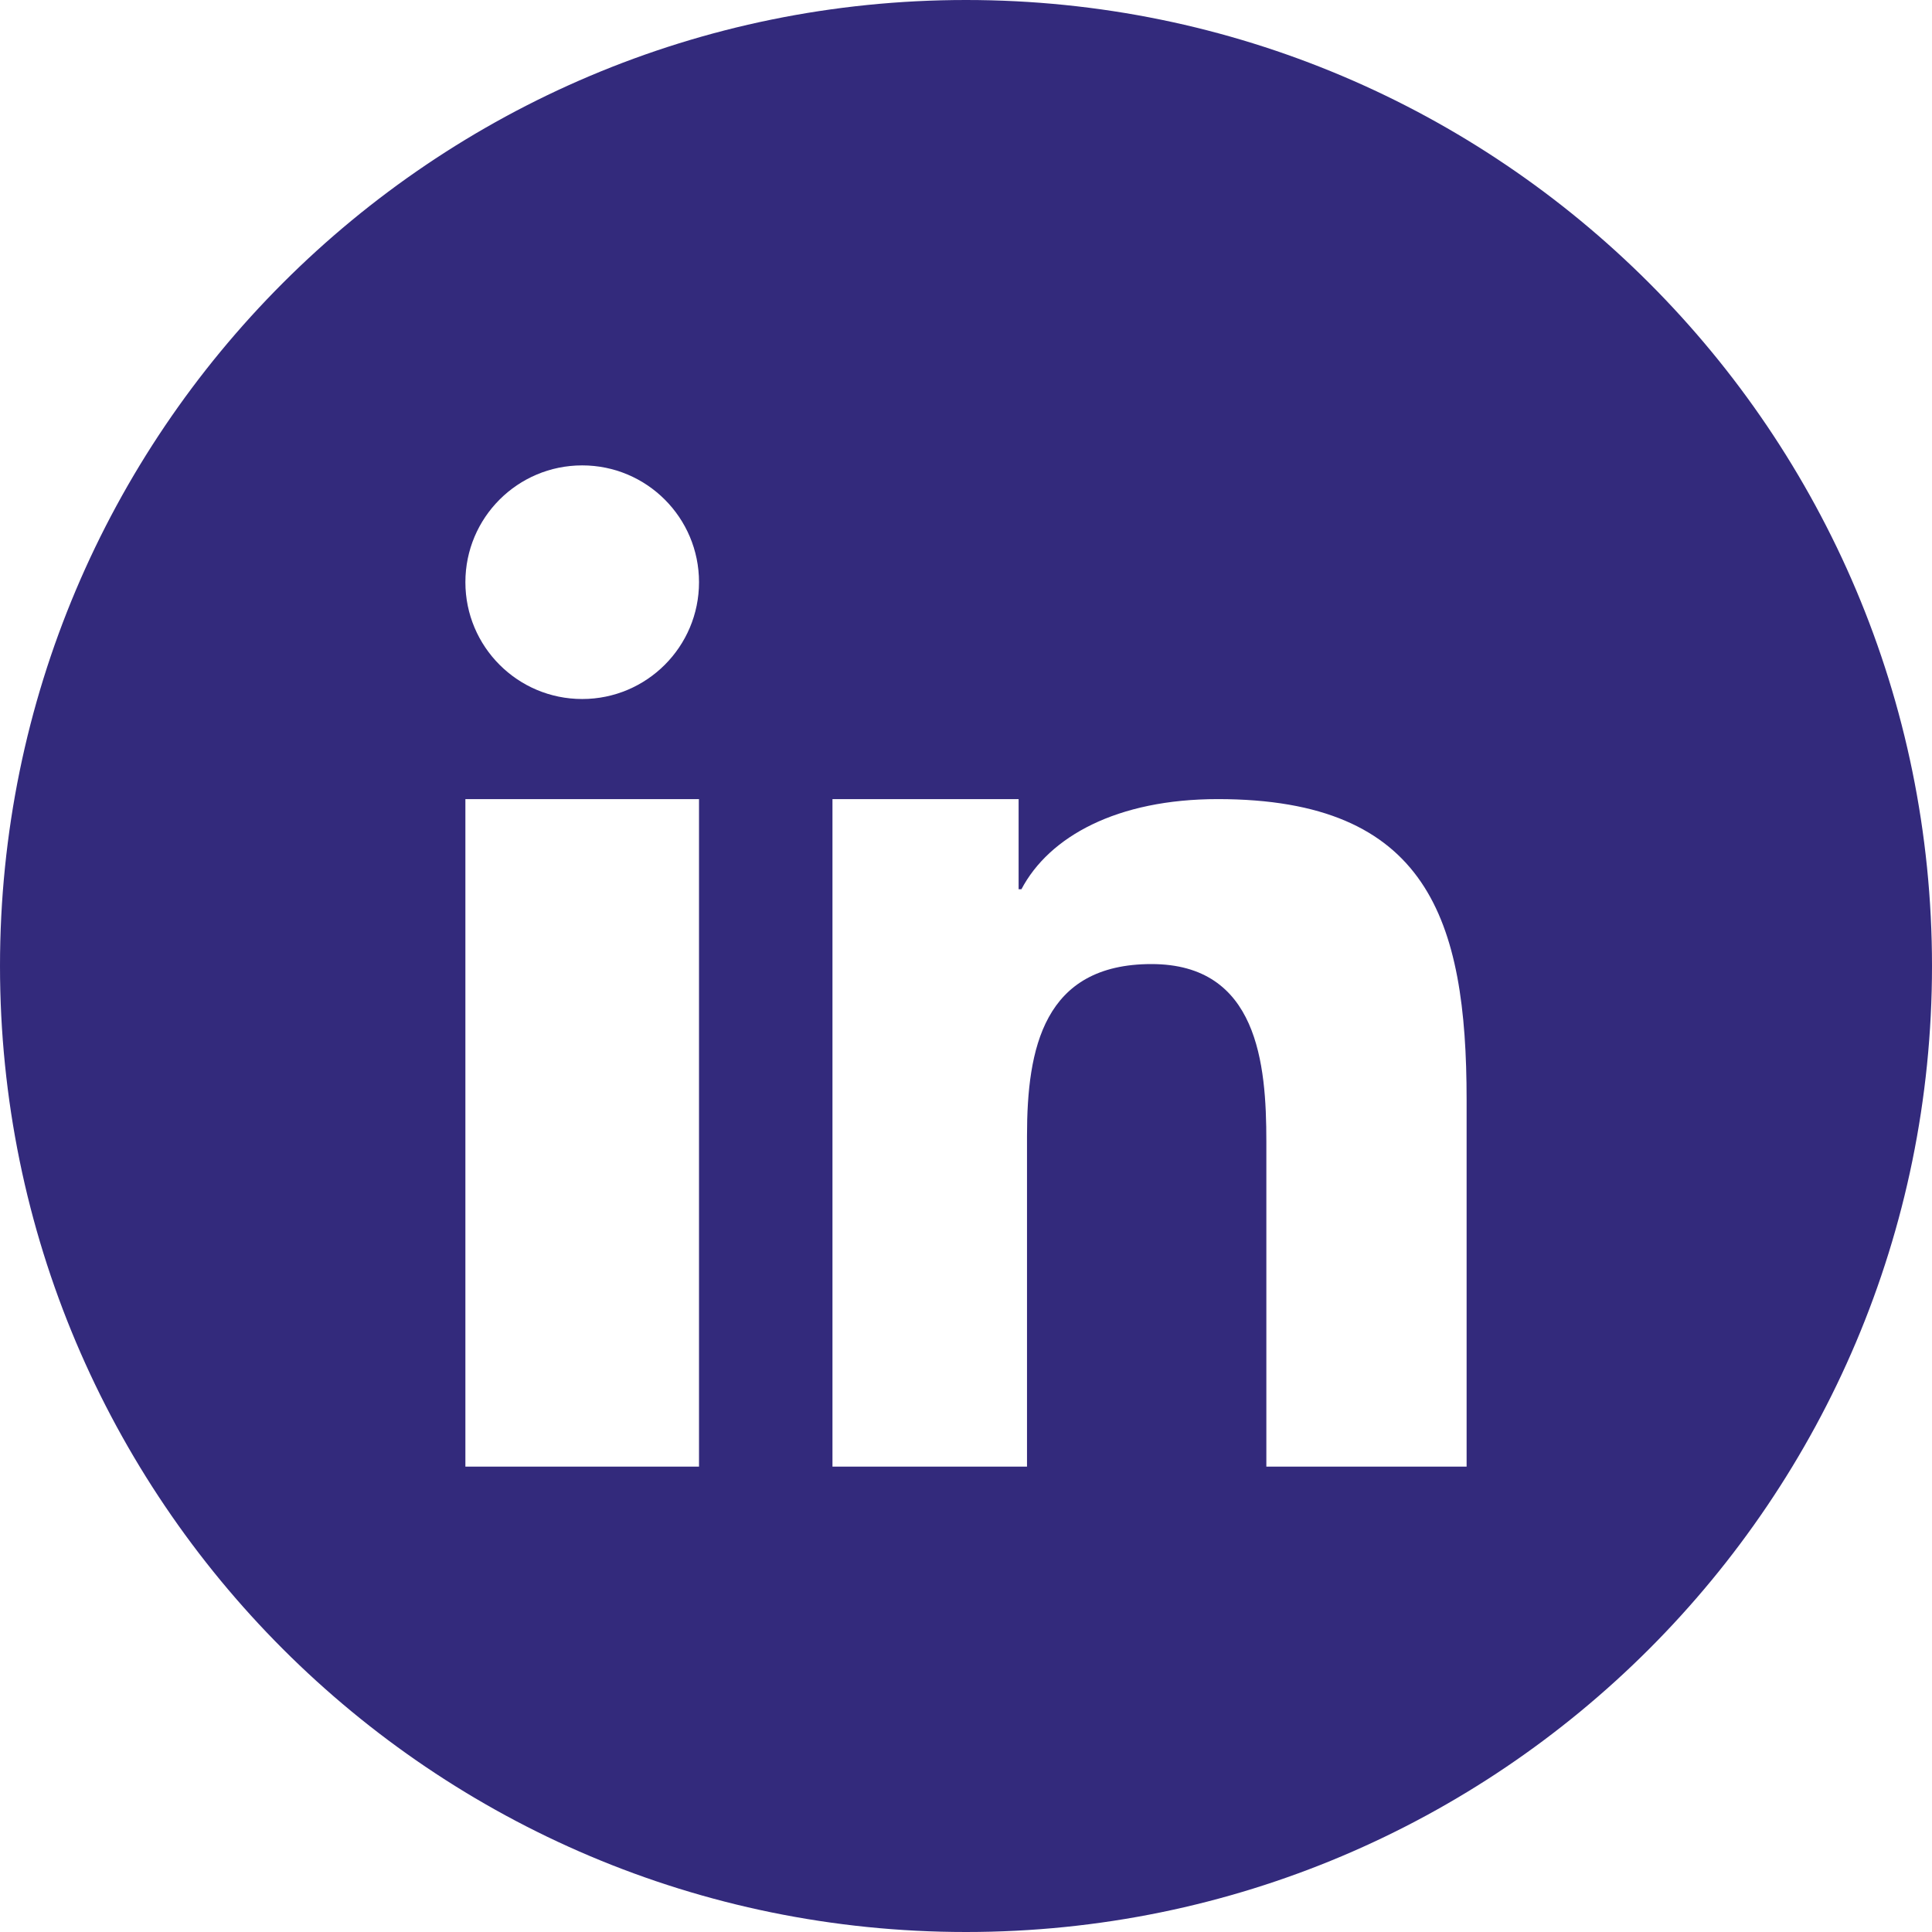 <svg width="26" height="26" viewBox="0 0 26 26" fill="none" xmlns="http://www.w3.org/2000/svg">
<path fill-rule="evenodd" clip-rule="evenodd" d="M0 13C0 5.82 5.82 0 13 0C20.18 0 26 5.82 26 13C26 20.18 20.18 26 13 26C5.82 26 0 20.18 0 13ZM6.263 19.737H9.407V10.754H6.263V19.737ZM7.835 9.407C6.966 9.407 6.263 8.703 6.263 7.835C6.263 6.966 6.966 6.263 7.835 6.263C8.703 6.263 9.407 6.966 9.407 7.835C9.407 8.703 8.703 9.407 7.835 9.407H7.835ZM17.042 19.737H19.737L19.737 14.801C19.737 12.377 19.214 10.754 16.389 10.754C15.031 10.754 14.119 11.259 13.746 11.967H13.708V10.754H11.203V19.737H13.821V15.285C13.821 14.111 14.043 12.974 15.496 12.974C16.927 12.974 17.042 14.316 17.042 15.36V19.737Z" fill="#332A7C"/>
</svg>
